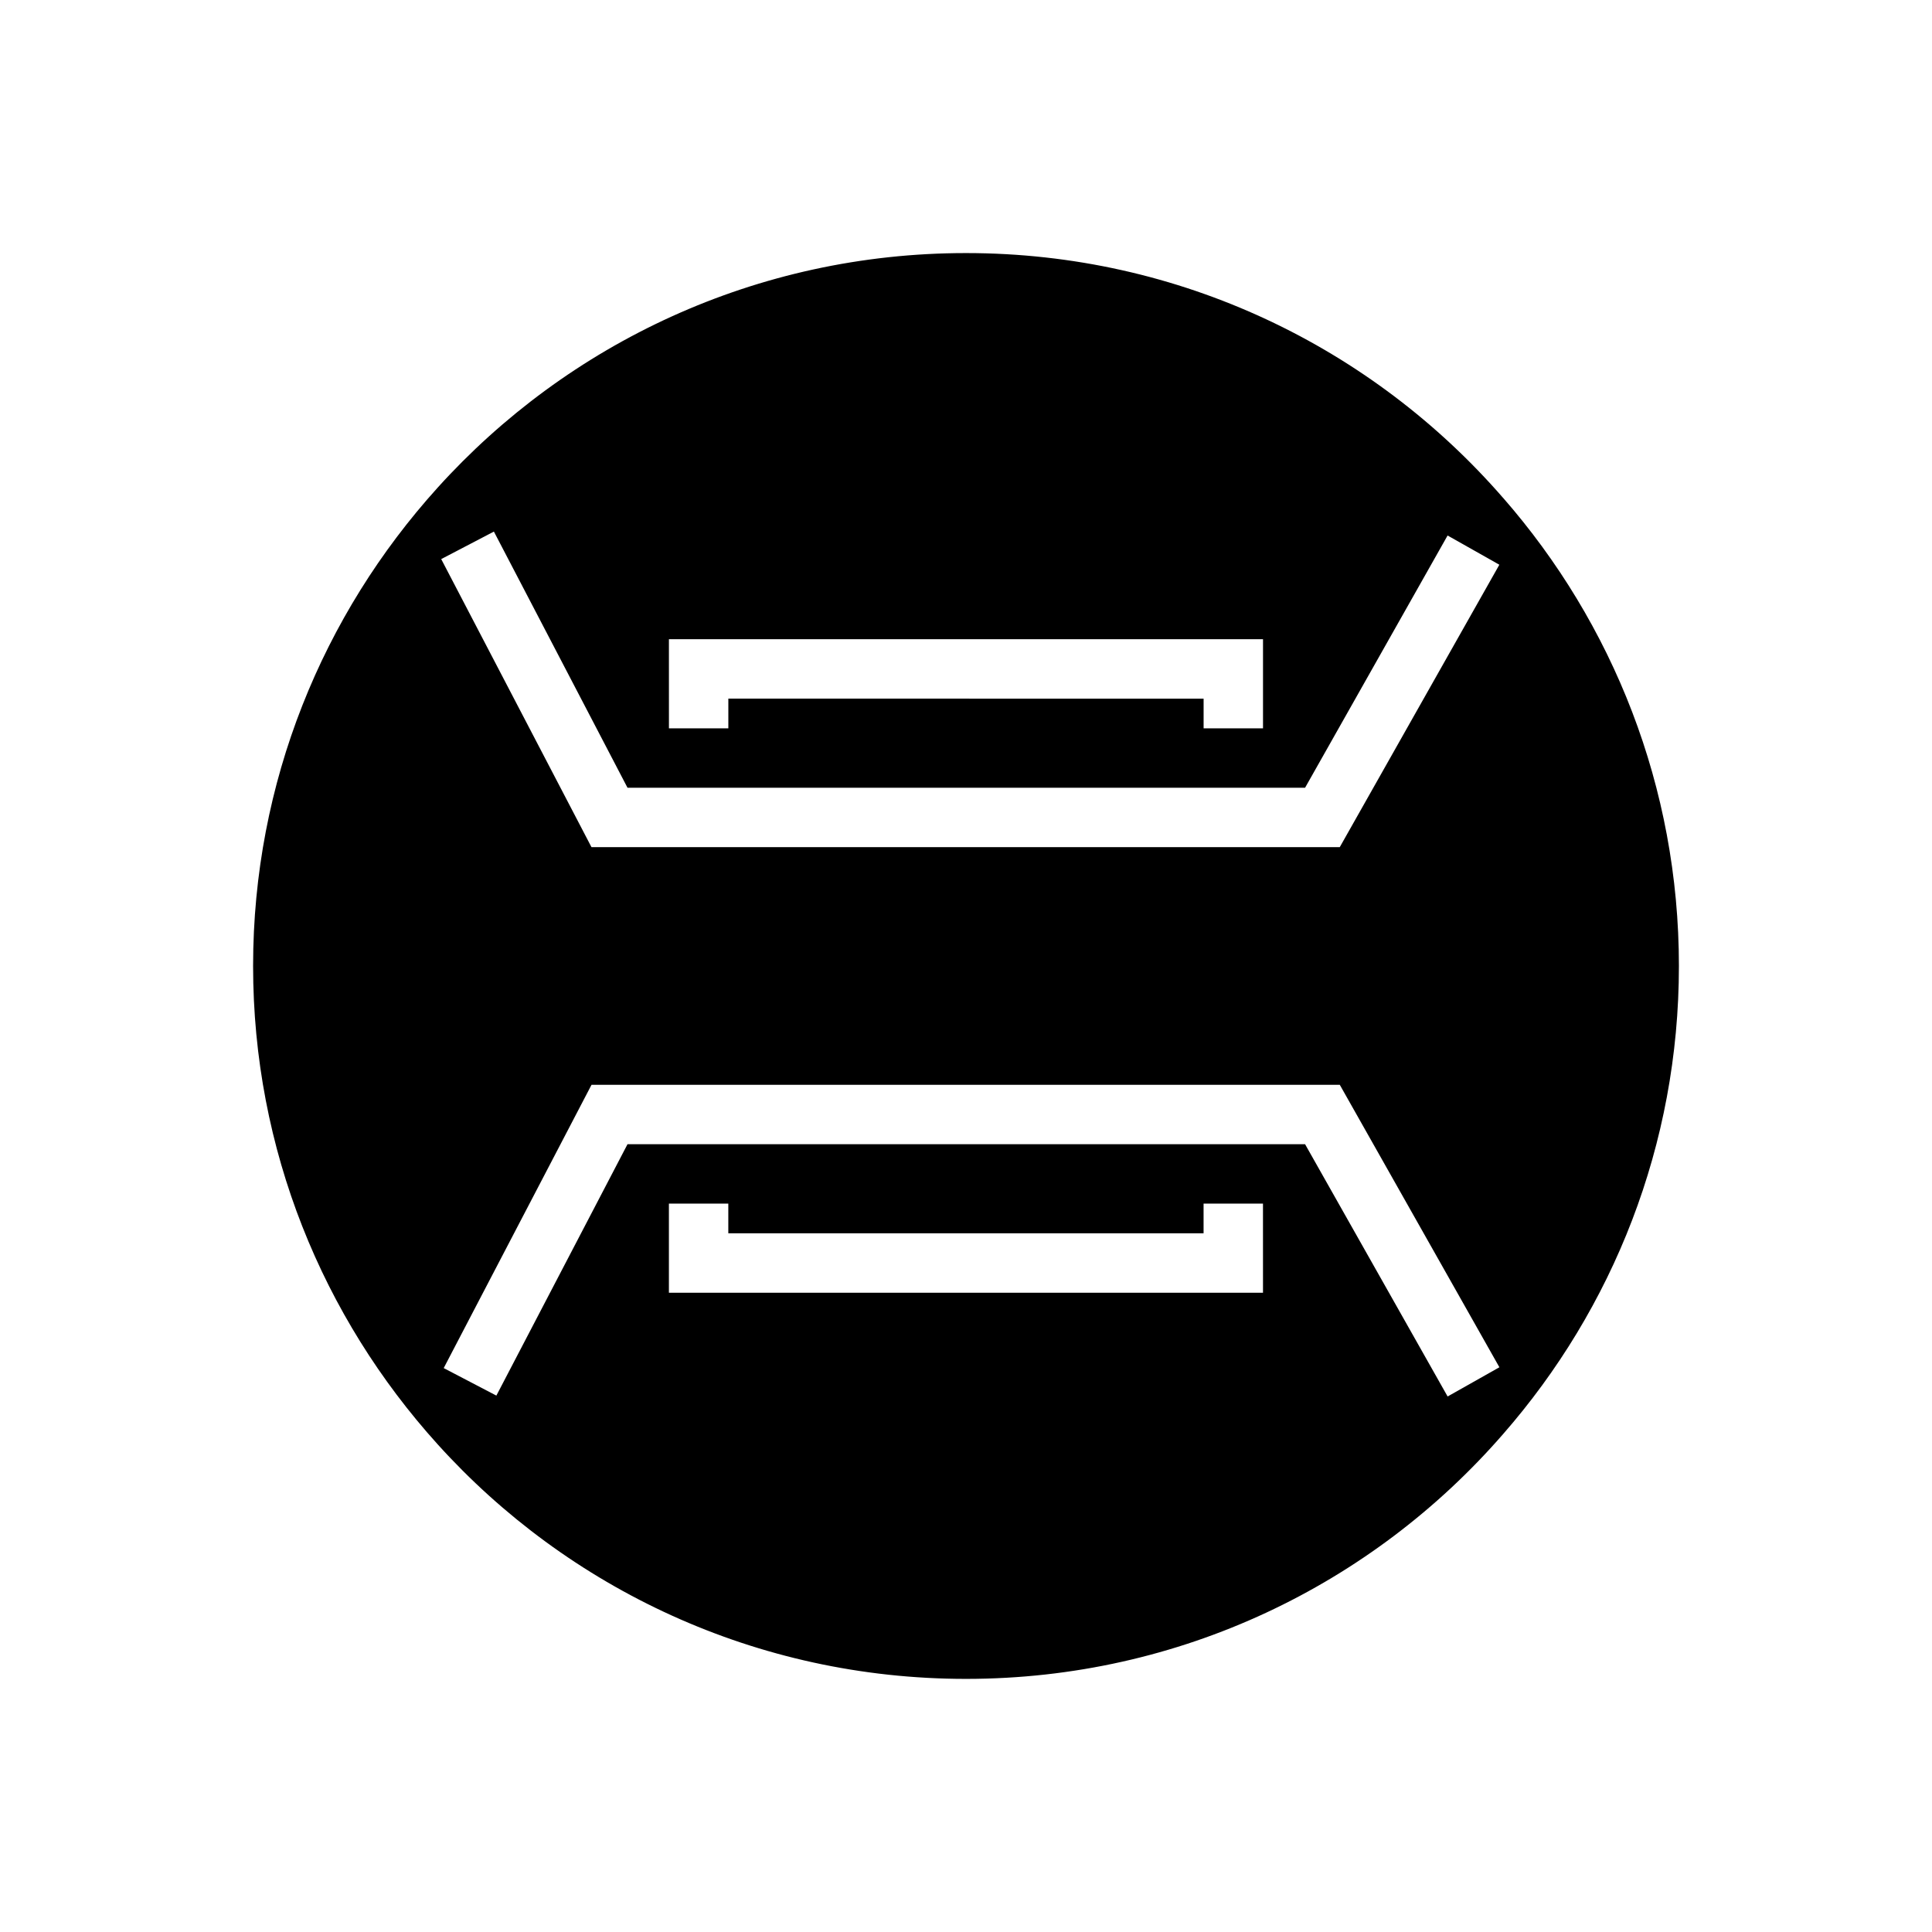 <?xml version="1.0" encoding="UTF-8"?>
<!-- Uploaded to: SVG Repo, www.svgrepo.com, Generator: SVG Repo Mixer Tools -->
<svg fill="#000000" width="800px" height="800px" version="1.1" viewBox="144 144 512 512" xmlns="http://www.w3.org/2000/svg">
 <path d="m542.32 275.93c-34.559-39.75-85.488-64.863-142.32-64.863-55.578 0-105.56 24.008-140.04 62.188-30.387 33.613-48.887 78.012-48.887 126.74 0 48.727 18.5 93.125 48.887 126.74 34.477 38.18 84.465 62.188 140.04 62.188 56.836 0 107.77-25.113 142.33-64.867 29.043-33.219 46.598-76.59 46.598-124.06s-17.555-90.844-46.602-124.07zm-221.05 37.473h157.44v23.617h-15.742v-7.871l-125.95-0.004v7.871h-15.742zm-46.383-28.527 35.41 67.887h179.56l37.77-66.848 13.715 7.746-42.293 74.848h-198.3l-39.824-76.344zm203.82 201.71h-157.44v-23.617h15.742v7.871h125.95v-7.871h15.742zm48.926 27.496-37.777-66.855h-179.56l-34.754 66.621-13.957-7.289 39.172-75.074h198.3l42.297 74.855z"/>
</svg>
